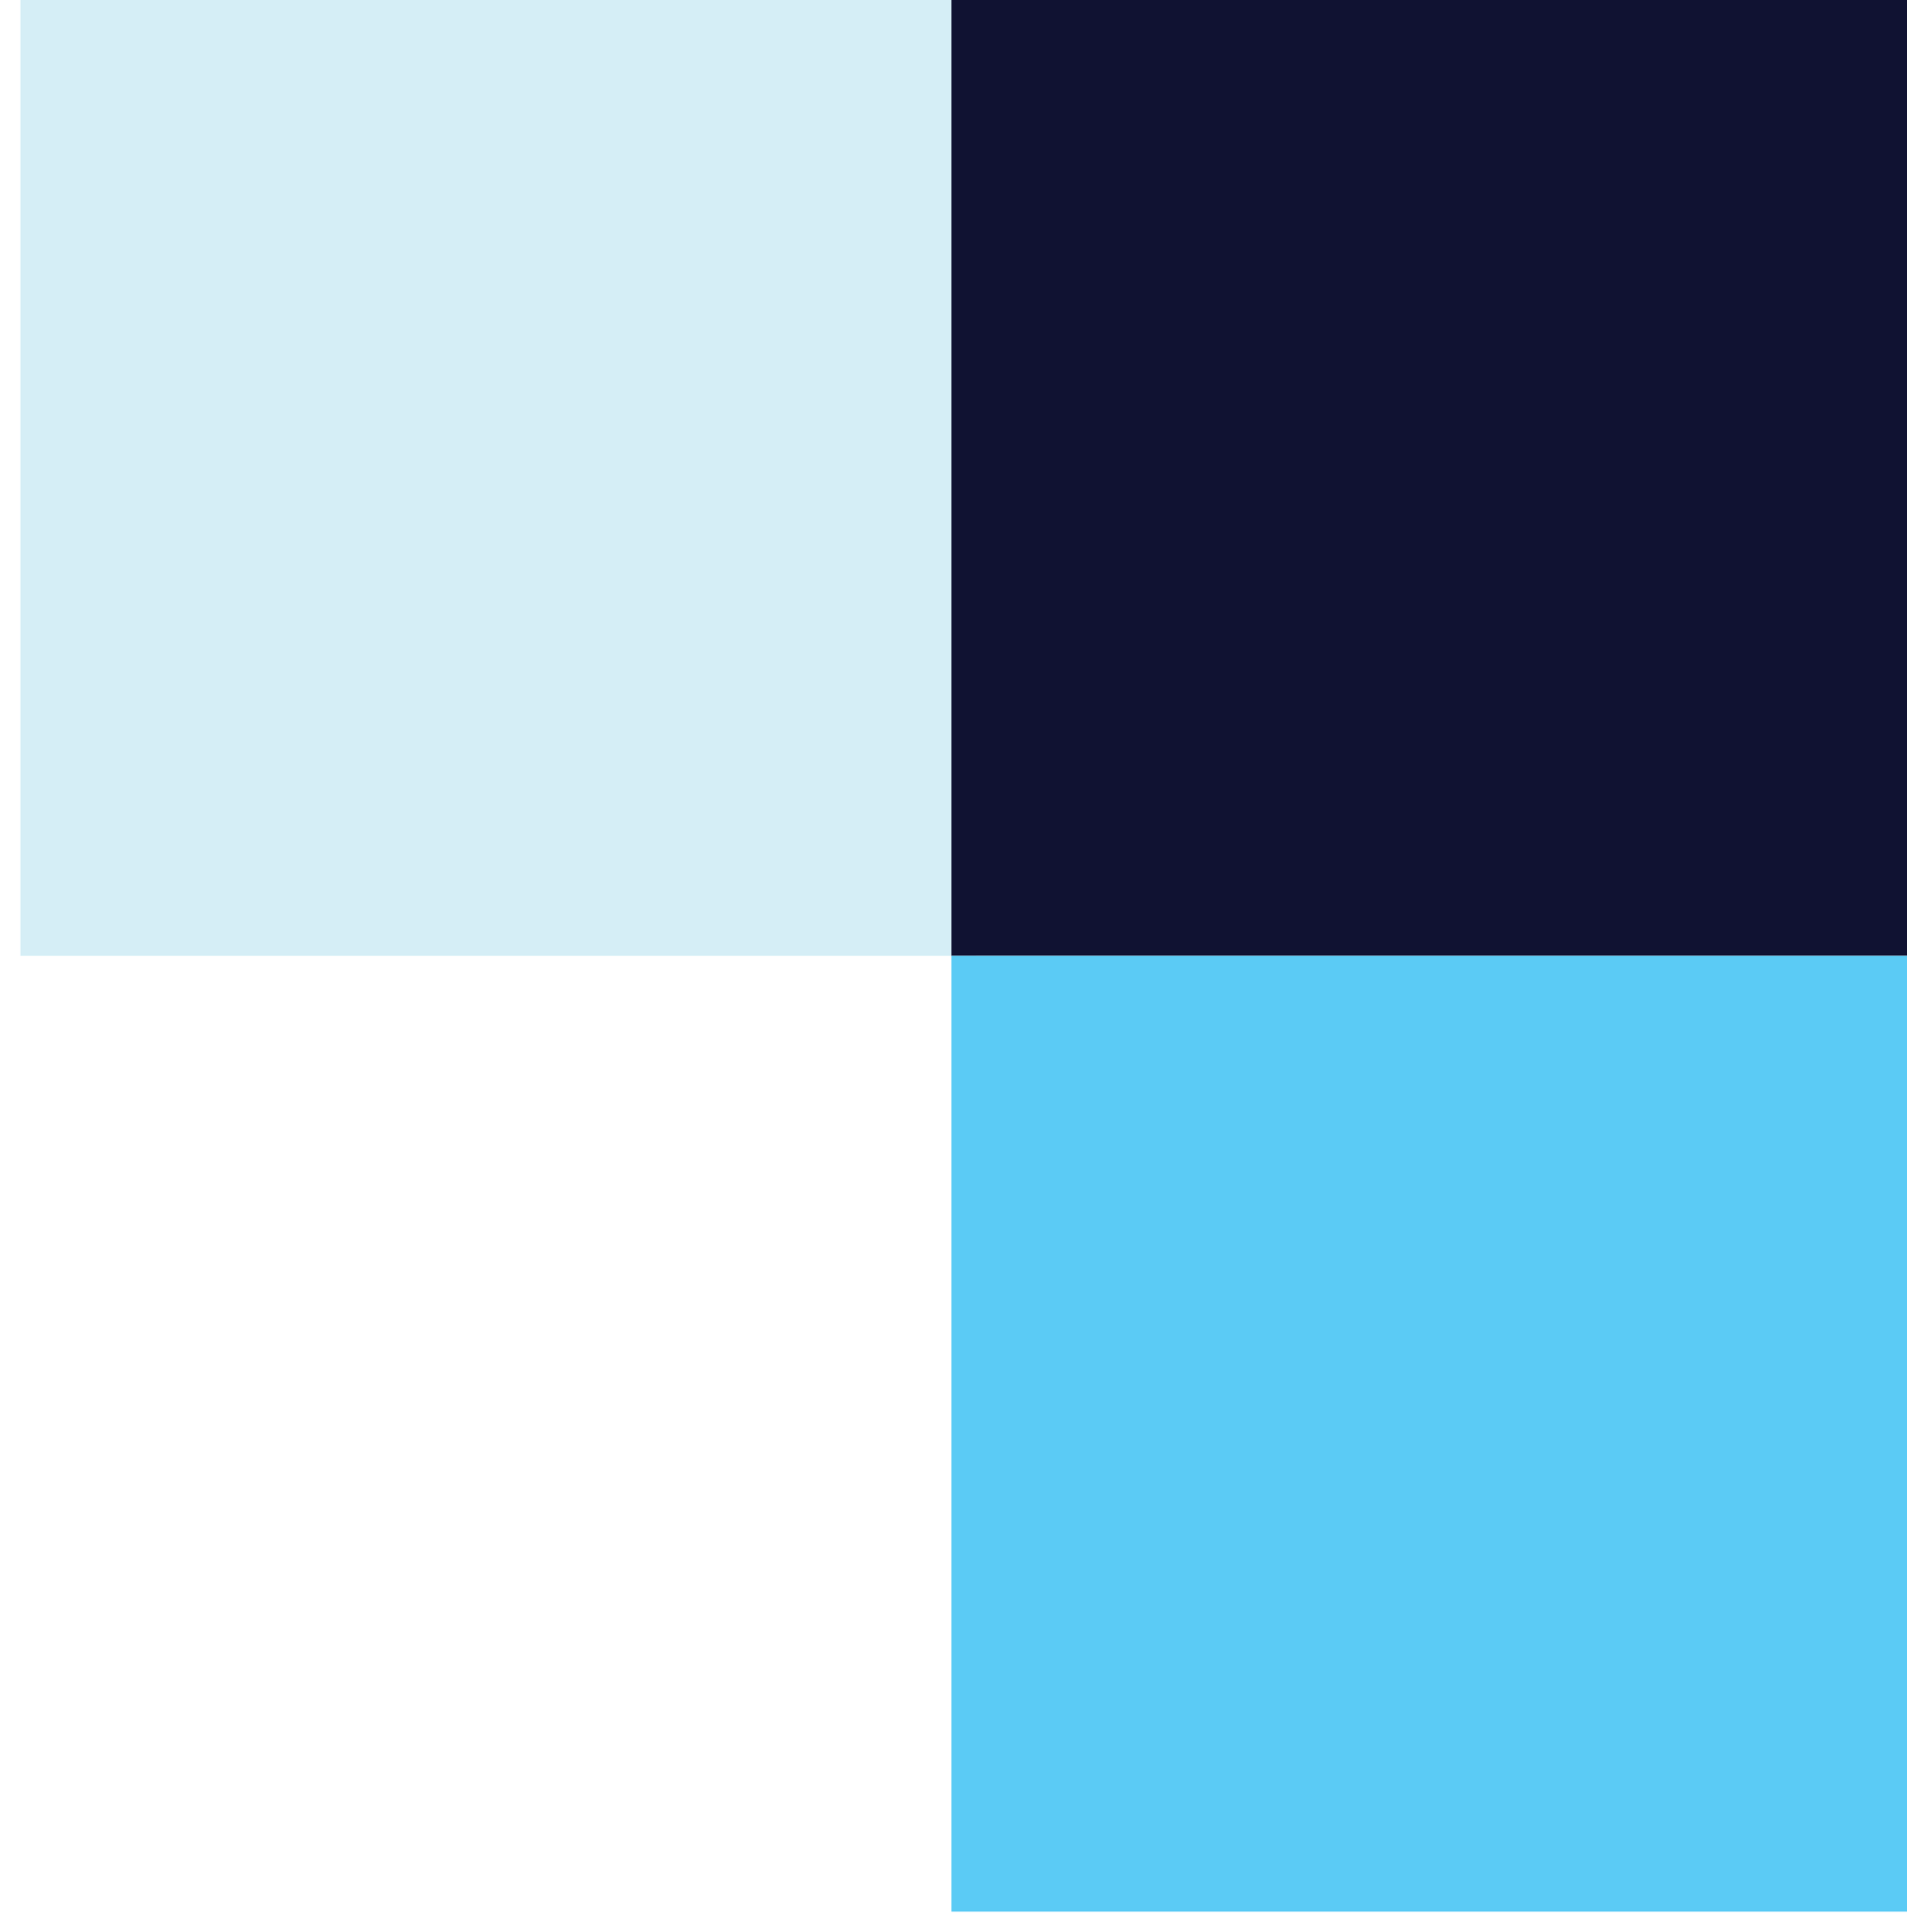 <svg width="79" height="80" viewBox="0 0 79 80" fill="none" xmlns="http://www.w3.org/2000/svg">
<rect x="40.43" width="39.584" height="39.584" transform="rotate(90 40.43 0)" fill="#D5EEF6"/>
<rect x="79" width="39.584" height="39.584" transform="rotate(90 79 0)" fill="#101232"/>
<rect x="79" y="39.584" width="39.584" height="39.584" transform="rotate(90 79 39.584)" fill="#5BCBF5"/>
</svg>

